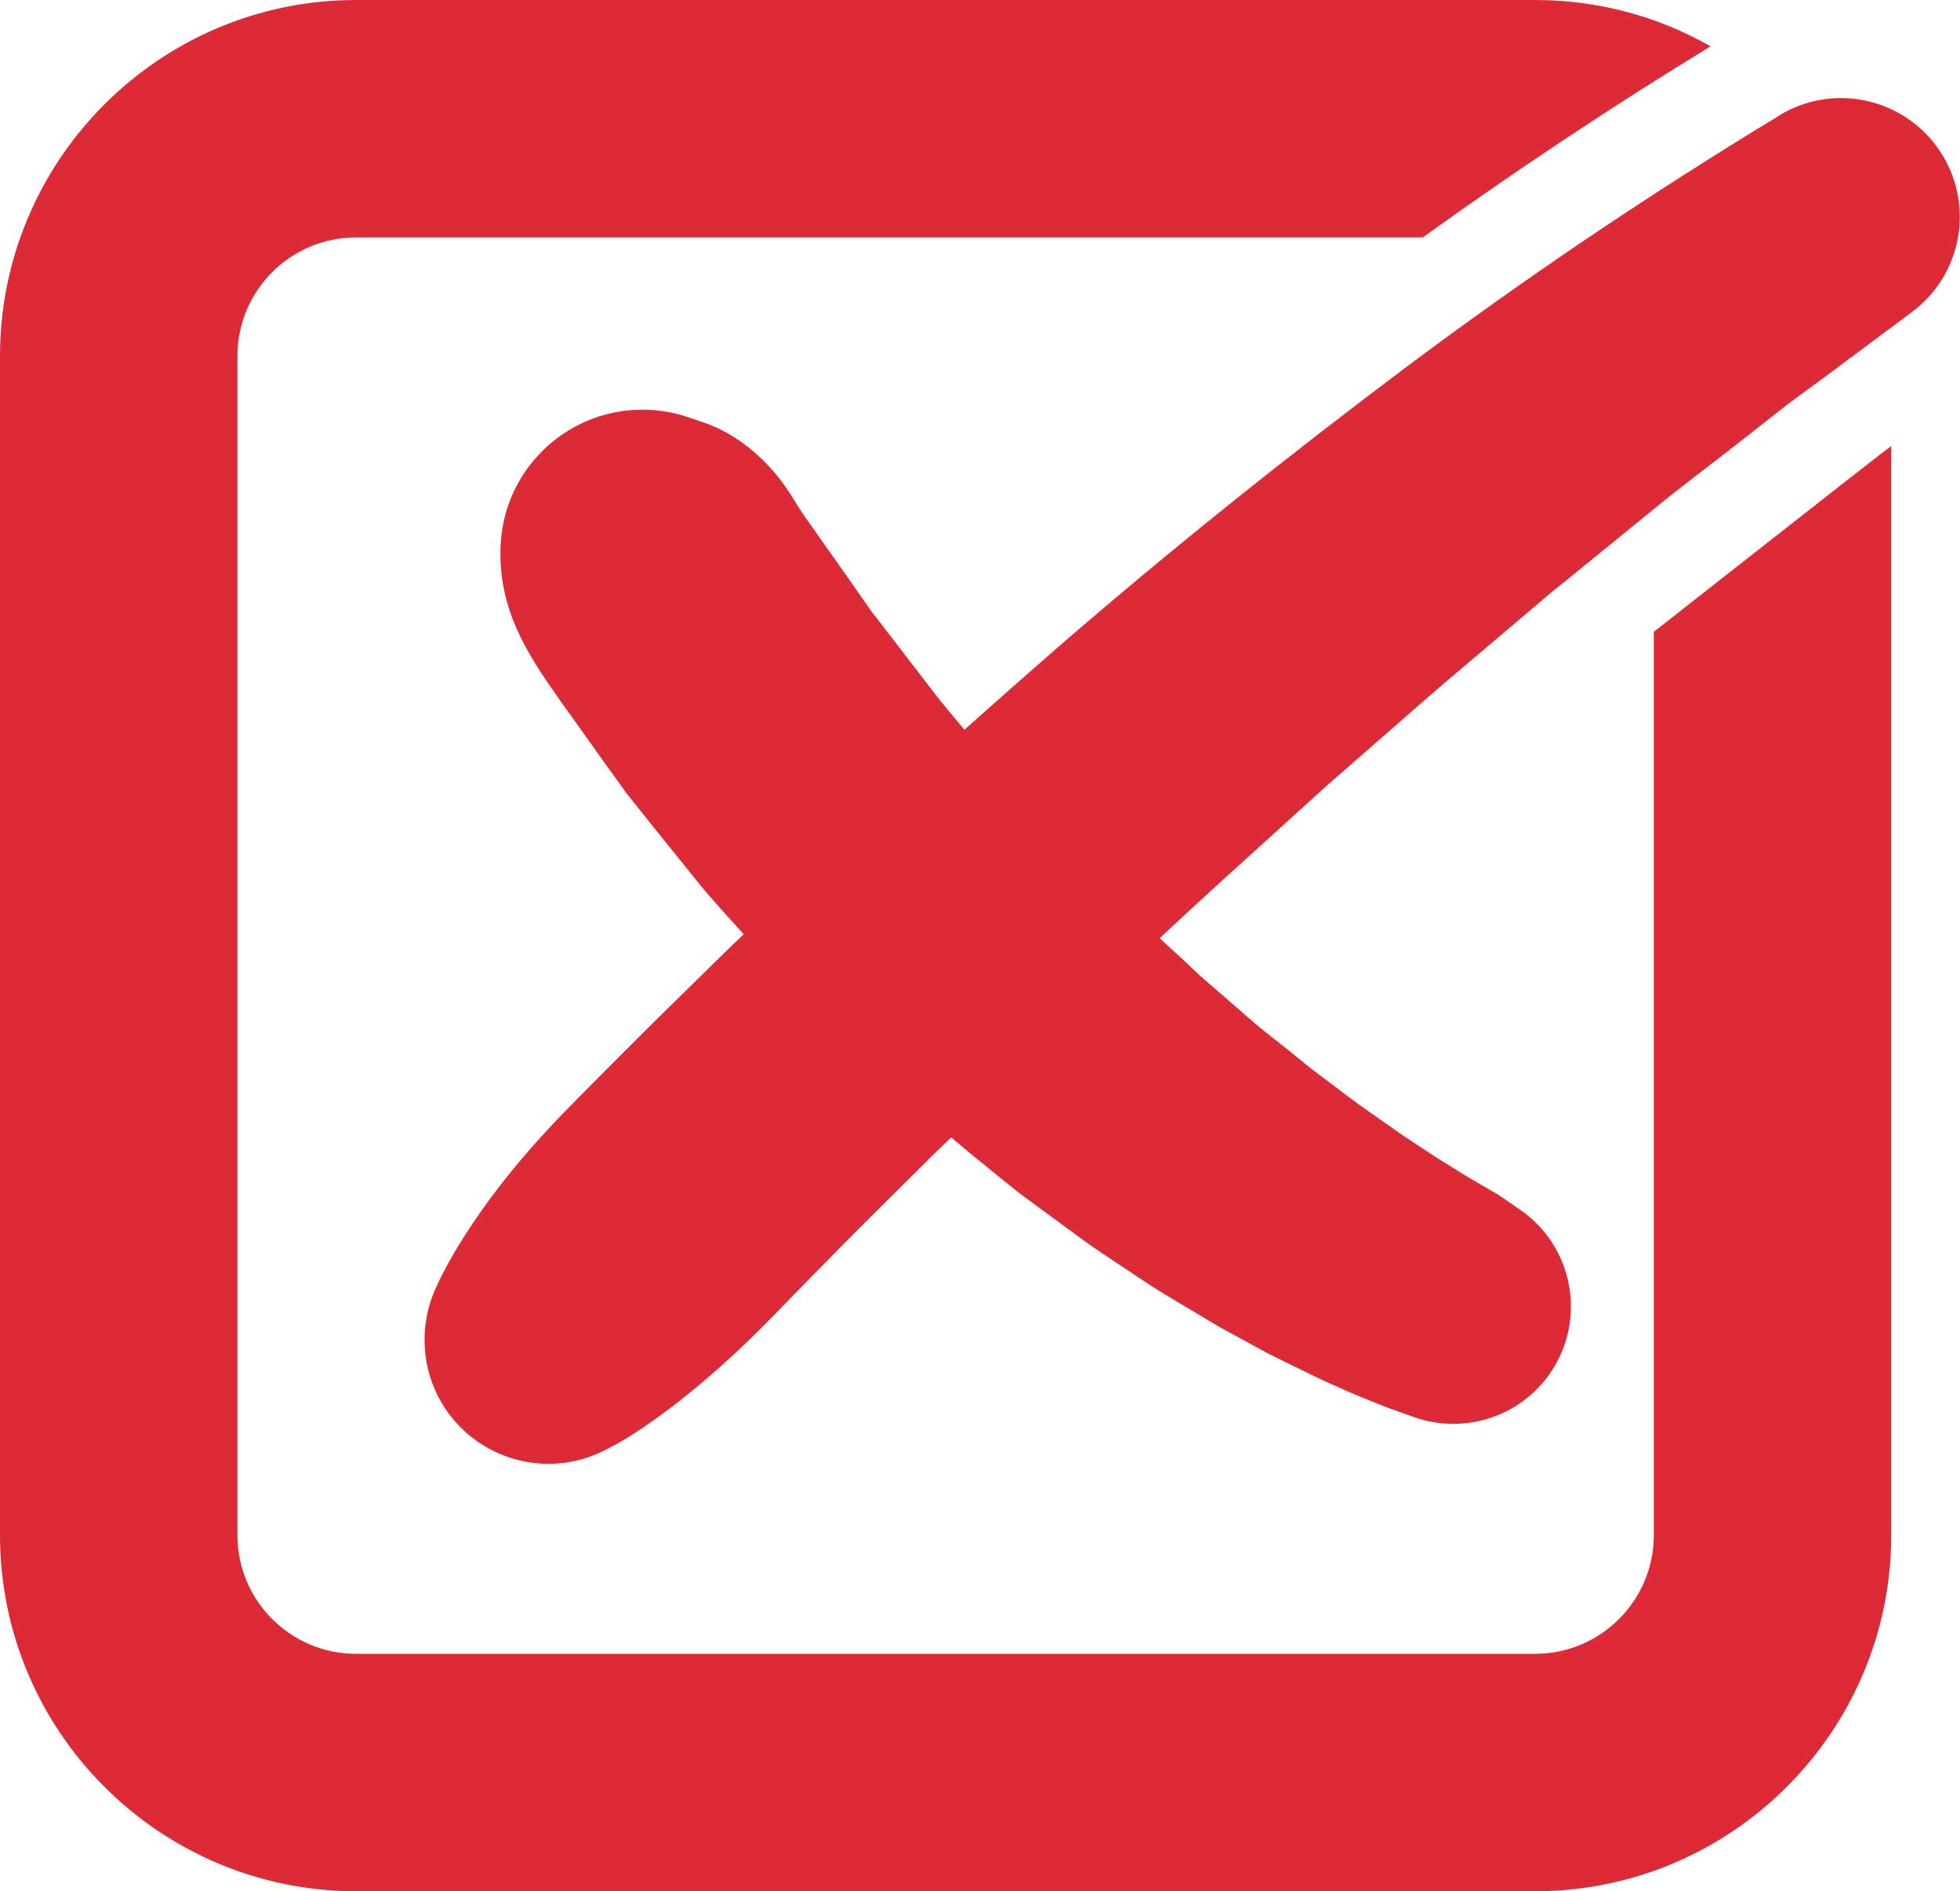 <?xml version="1.0" encoding="UTF-8"?> <svg xmlns="http://www.w3.org/2000/svg" viewBox="0 0 234.87 226.64"> <defs> <style>.d{fill:#dd2a37;}</style> </defs> <g id="a"></g> <g id="b"> <g id="c"> <g> <path class="d" d="M225.37,54.4c-.64,.47-27.19,21.31-27.19,21.31v108.25c0,7.84-6.38,14.22-14.22,14.22H42.67c-7.85,0-14.22-6.38-14.22-14.22V42.67c0-7.85,6.37-14.22,14.22-14.22h127.82c11.16-8.03,22.71-15.7,34.49-22.9-6.2-3.54-13.38-5.55-21.01-5.55H42.67C19.14,0,0,19.14,0,42.67V183.96c0,23.53,19.14,42.67,42.67,42.67H183.96c23.53,0,42.67-19.15,42.67-42.67V53.46l-1.26,.94Z"></path> <path class="d" d="M213.26,13.82c-15.42,9.34-30.36,19.4-44.7,30.13-14.32,10.75-28.3,21.92-41.78,33.6-3.76,3.28-7.49,6.57-11.21,9.89-1.17-1.38-2.34-2.77-3.46-4.2l-5.15-6.7-2.58-3.34-2.42-3.47-4.88-6.92c-.84-1.13-1.58-2.34-2.33-3.54-.76-1.2-1.61-2.33-2.59-3.38-.99-1.05-2.08-2.04-3.34-2.93-1.27-.89-2.66-1.71-4.44-2.31l-2.02-.69c-1.44-.48-2.96-.77-4.55-.85-9.39-.45-17.36,6.79-17.82,16.17-.37,7.56,3.13,12.97,6.78,18.17l5.55,7.78,2.79,3.88,2.99,3.74,6.01,7.46c1.62,1.92,3.32,3.78,5.01,5.64-.59,.57-1.18,1.12-1.77,1.69l-9.53,9.36c-3.14,3.16-6.31,6.28-9.43,9.48-3.13,3.18-6.12,6.49-8.84,10.08-1.37,1.77-2.67,3.64-3.9,5.56-.61,.96-1.21,1.94-1.77,2.96-.57,1.01-1.1,2.04-1.63,3.19-1.84,4.01-1.92,8.86,.26,13.09,3.76,7.29,12.72,10.16,20.01,6.4l.86-.45c.94-.48,1.9-1.06,2.81-1.66,.92-.6,1.81-1.22,2.7-1.86,1.78-1.28,3.46-2.63,5.12-4.02,3.32-2.78,6.42-5.77,9.42-8.87,2.98-3.11,6.04-6.16,9.06-9.24l9.18-9.13c.77-.75,1.54-1.49,2.31-2.24,1.45,1.24,2.91,2.46,4.41,3.65,1.24,1.02,2.49,2.03,3.75,3.03l3.9,2.87,3.9,2.86c1.3,.95,2.67,1.82,4.01,2.73,1.34,.9,2.69,1.8,4.04,2.68,1.36,.88,2.78,1.69,4.16,2.53,1.4,.83,2.77,1.68,4.19,2.49l4.3,2.35c1.42,.79,2.91,1.51,4.39,2.23,1.48,.72,2.94,1.46,4.48,2.14,1.53,.68,3.03,1.36,4.66,1.99,.82,.32,1.55,.64,2.43,.96l2.83,1.01c5.87,2.09,12.64,.09,16.34-5.28,4.4-6.41,2.78-15.17-3.63-19.58l-2.42-1.66-.19-.13s-.23-.14-.34-.2l-.77-.44c-.5-.27-1.1-.65-1.65-.96-1.11-.63-2.25-1.38-3.39-2.08-1.14-.67-2.28-1.45-3.42-2.2-1.14-.75-2.28-1.49-3.39-2.31l-3.38-2.36c-1.12-.8-2.22-1.66-3.33-2.49-1.1-.84-2.22-1.64-3.31-2.52-1.07-.89-2.16-1.76-3.25-2.62-1.08-.88-2.19-1.7-3.24-2.62l-3.16-2.75-3.16-2.74c-1.01-.97-2.03-1.93-3.06-2.87-.58-.52-1.15-1.05-1.72-1.58,3.42-3.18,6.85-6.34,10.31-9.46l9.58-8.69,9.72-8.5c3.23-2.86,6.52-5.61,9.8-8.4l4.92-4.17,2.46-2.09,2.5-2.02,9.98-8.13c3.32-2.72,6.75-5.26,10.12-7.91l5.06-3.97c1.68-1.33,3.43-2.54,5.14-3.82l10.28-7.66,.34-.25c5.78-4.34,7.44-12.43,3.61-18.74-4.07-6.72-12.82-8.87-19.54-4.8Z"></path> </g> </g> </g> </svg> 